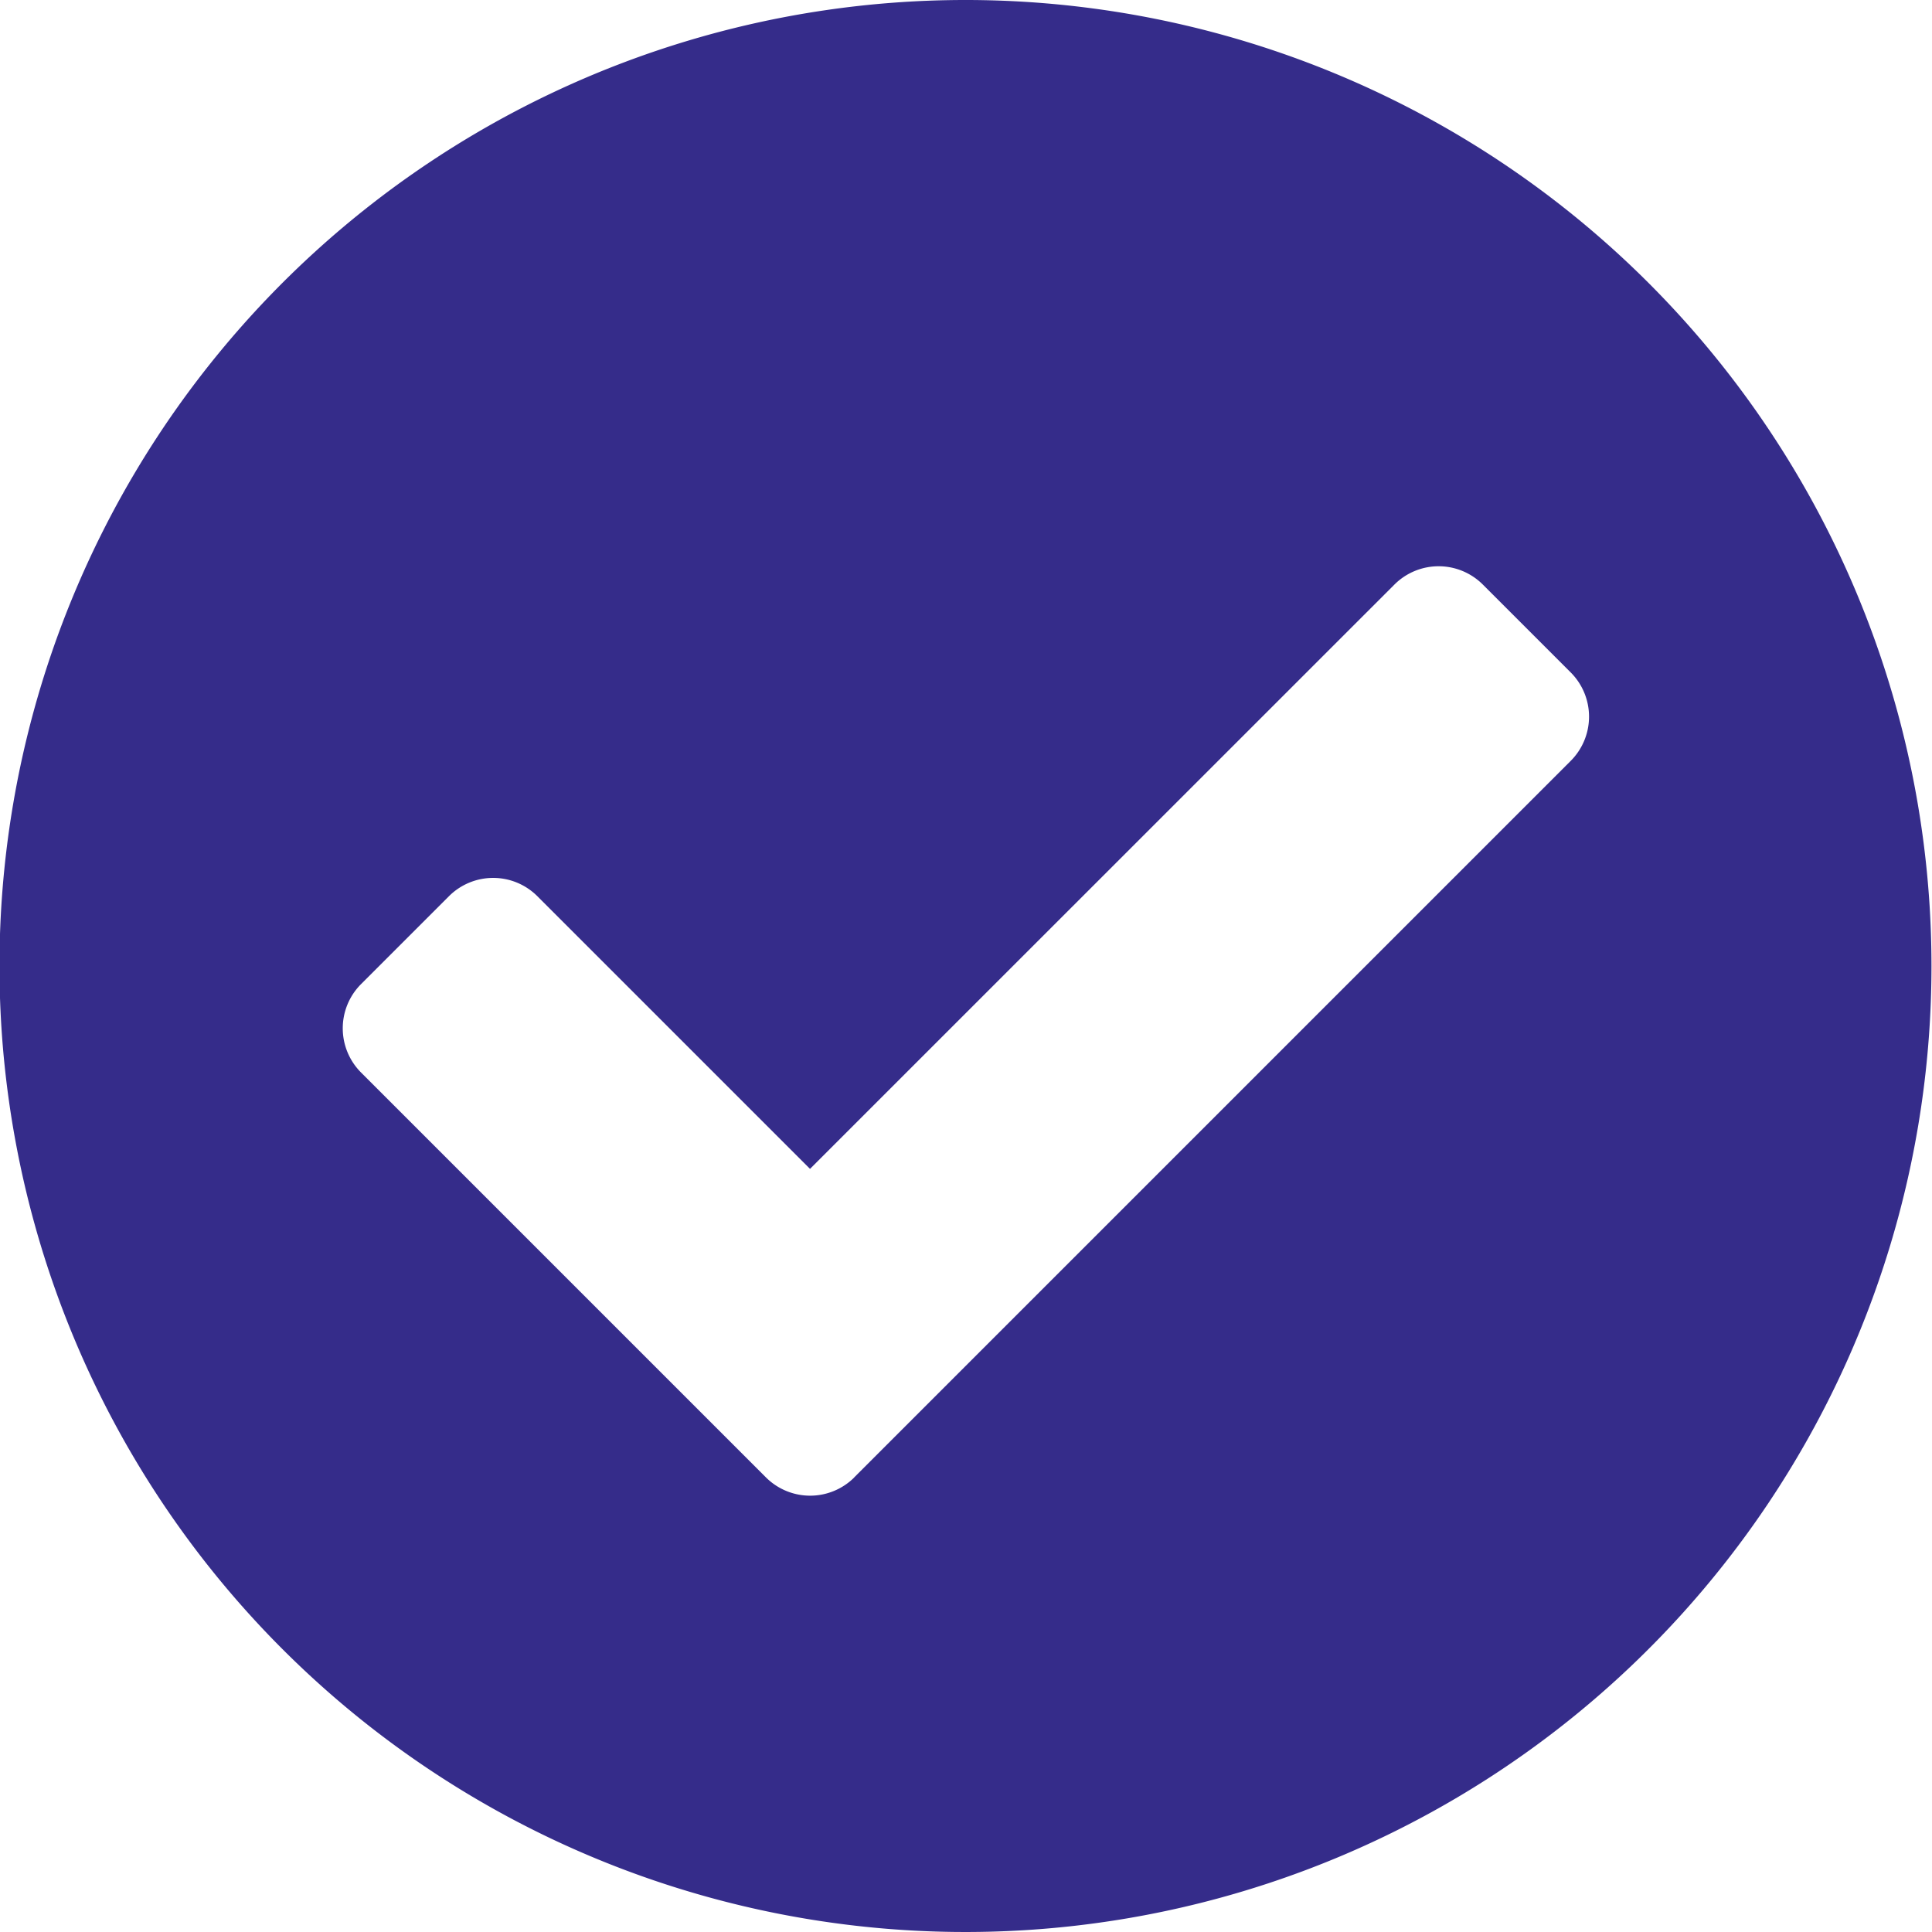 <svg xmlns="http://www.w3.org/2000/svg" width="18.542" height="18.542" viewBox="0 0 18.542 18.542">
  <path id="s3_icon_1" data-name="s3_icon 1" d="M19.1,9.833A9.271,9.271,0,1,1,9.833.563,9.271,9.271,0,0,1,19.1,9.833ZM8.761,14.742l6.878-6.878a.6.6,0,0,0,0-.846l-.846-.846a.6.6,0,0,0-.846,0l-5.61,5.609L5.719,9.163a.6.6,0,0,0-.846,0l-.846.846a.6.6,0,0,0,0,.846l3.888,3.888a.6.6,0,0,0,.846,0Z" transform="translate(-0.563 -0.563)" fill="#352c8a"/>
</svg>
